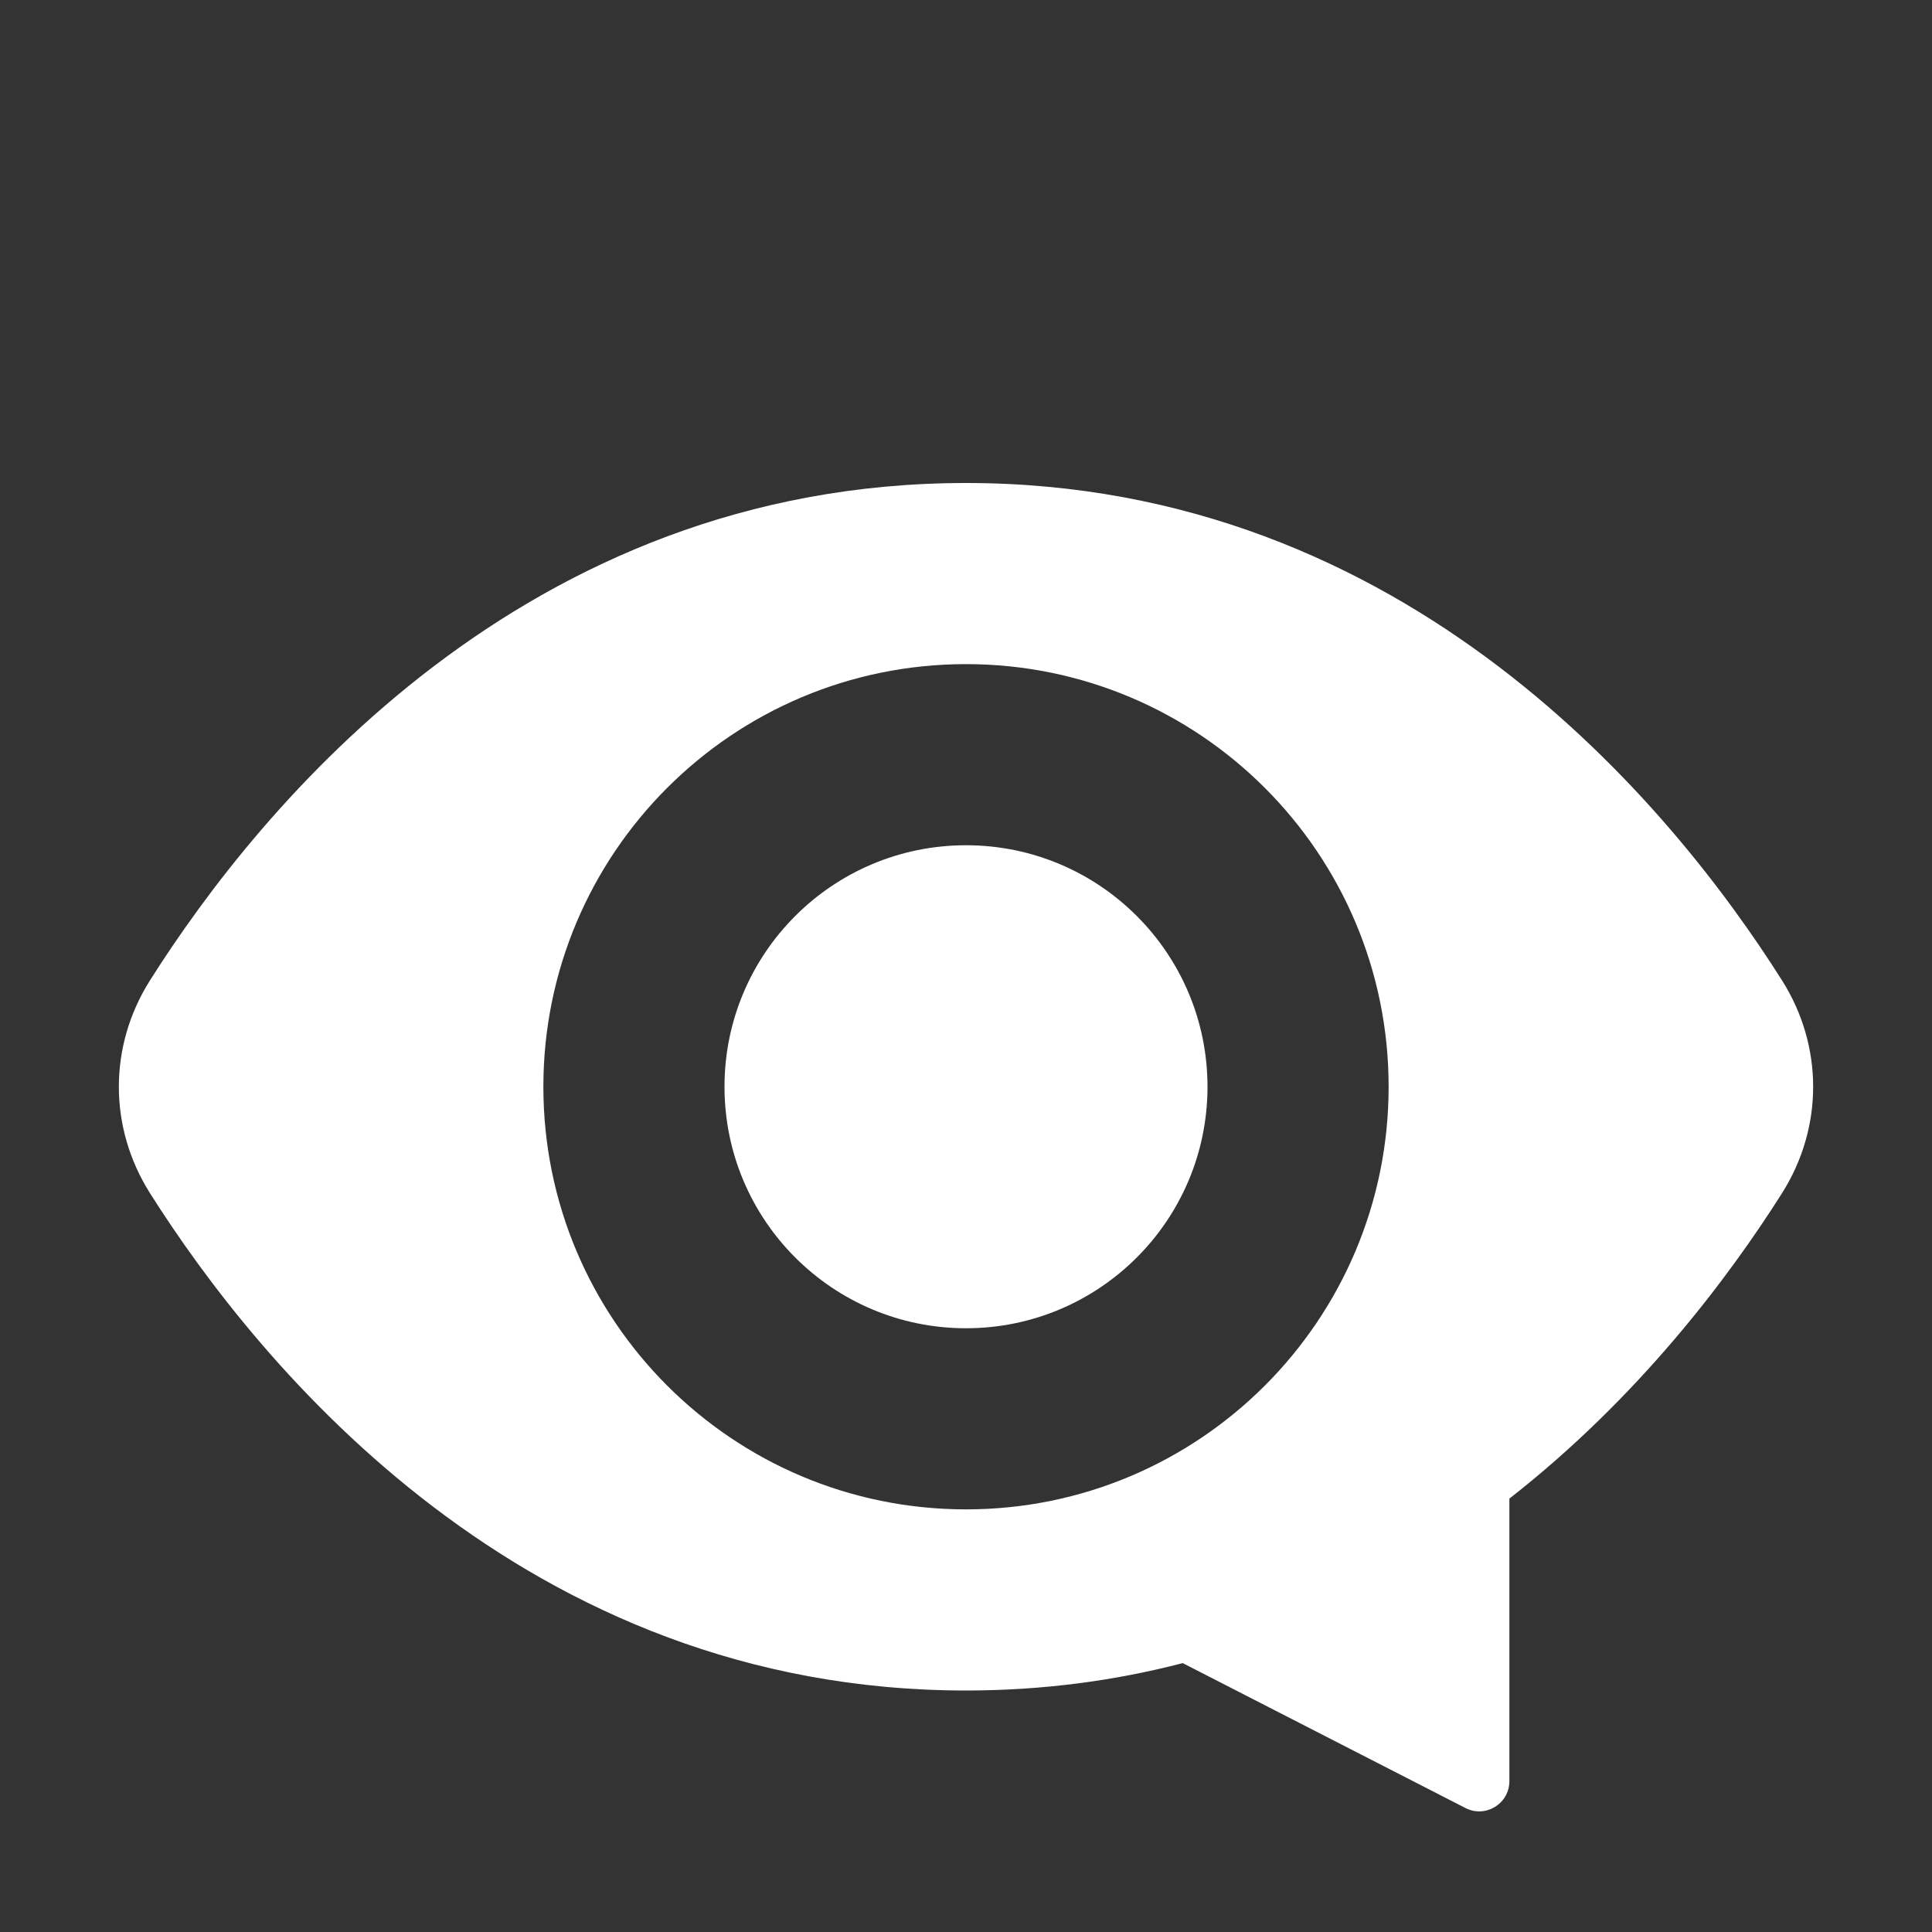 <?xml version="1.0" encoding="UTF-8"?> <svg xmlns="http://www.w3.org/2000/svg" viewBox="0 0 28.00 28.00" data-guides="{&quot;vertical&quot;:[],&quot;horizontal&quot;:[]}"><rect x="0" y="0" width="28.00" height="28.00" fill="#333333" stroke="none"/><defs></defs><path fill="#ffffff" stroke="none" fill-opacity="1" stroke-width="1" stroke-opacity="1" id="tSvg10deeb3f1bb" title="Path 16" d="M14 19.25C15.933 19.25 17.5 17.683 17.5 15.75C17.5 13.817 15.933 12.25 14 12.25C12.067 12.25 10.5 13.817 10.5 15.75C10.5 17.683 12.067 19.25 14 19.25Z"></path><path fill="#ffffff" stroke="none" fill-opacity="1" stroke-width="1" stroke-opacity="1" id="tSvgad27b00c74" title="Path 17" d="M2.174 14.208C3.763 11.696 7.59 7 14 7C20.41 7 24.238 11.696 25.826 14.208C26.428 15.16 26.428 16.34 25.826 17.293C25.053 18.515 23.749 20.255 21.875 21.719C21.875 23.084 21.875 24.449 21.875 25.814C21.875 26.141 21.529 26.353 21.238 26.203C19.872 25.503 18.506 24.803 17.141 24.103C16.172 24.355 15.126 24.5 14 24.5C7.59 24.5 3.763 19.804 2.174 17.293C1.572 16.34 1.572 15.16 2.174 14.208ZM20.125 15.75C20.125 12.367 17.383 9.625 14 9.625C10.617 9.625 7.875 12.367 7.875 15.75C7.875 19.133 10.617 21.875 14 21.875C17.383 21.875 20.125 19.133 20.125 15.75Z"></path></svg> 